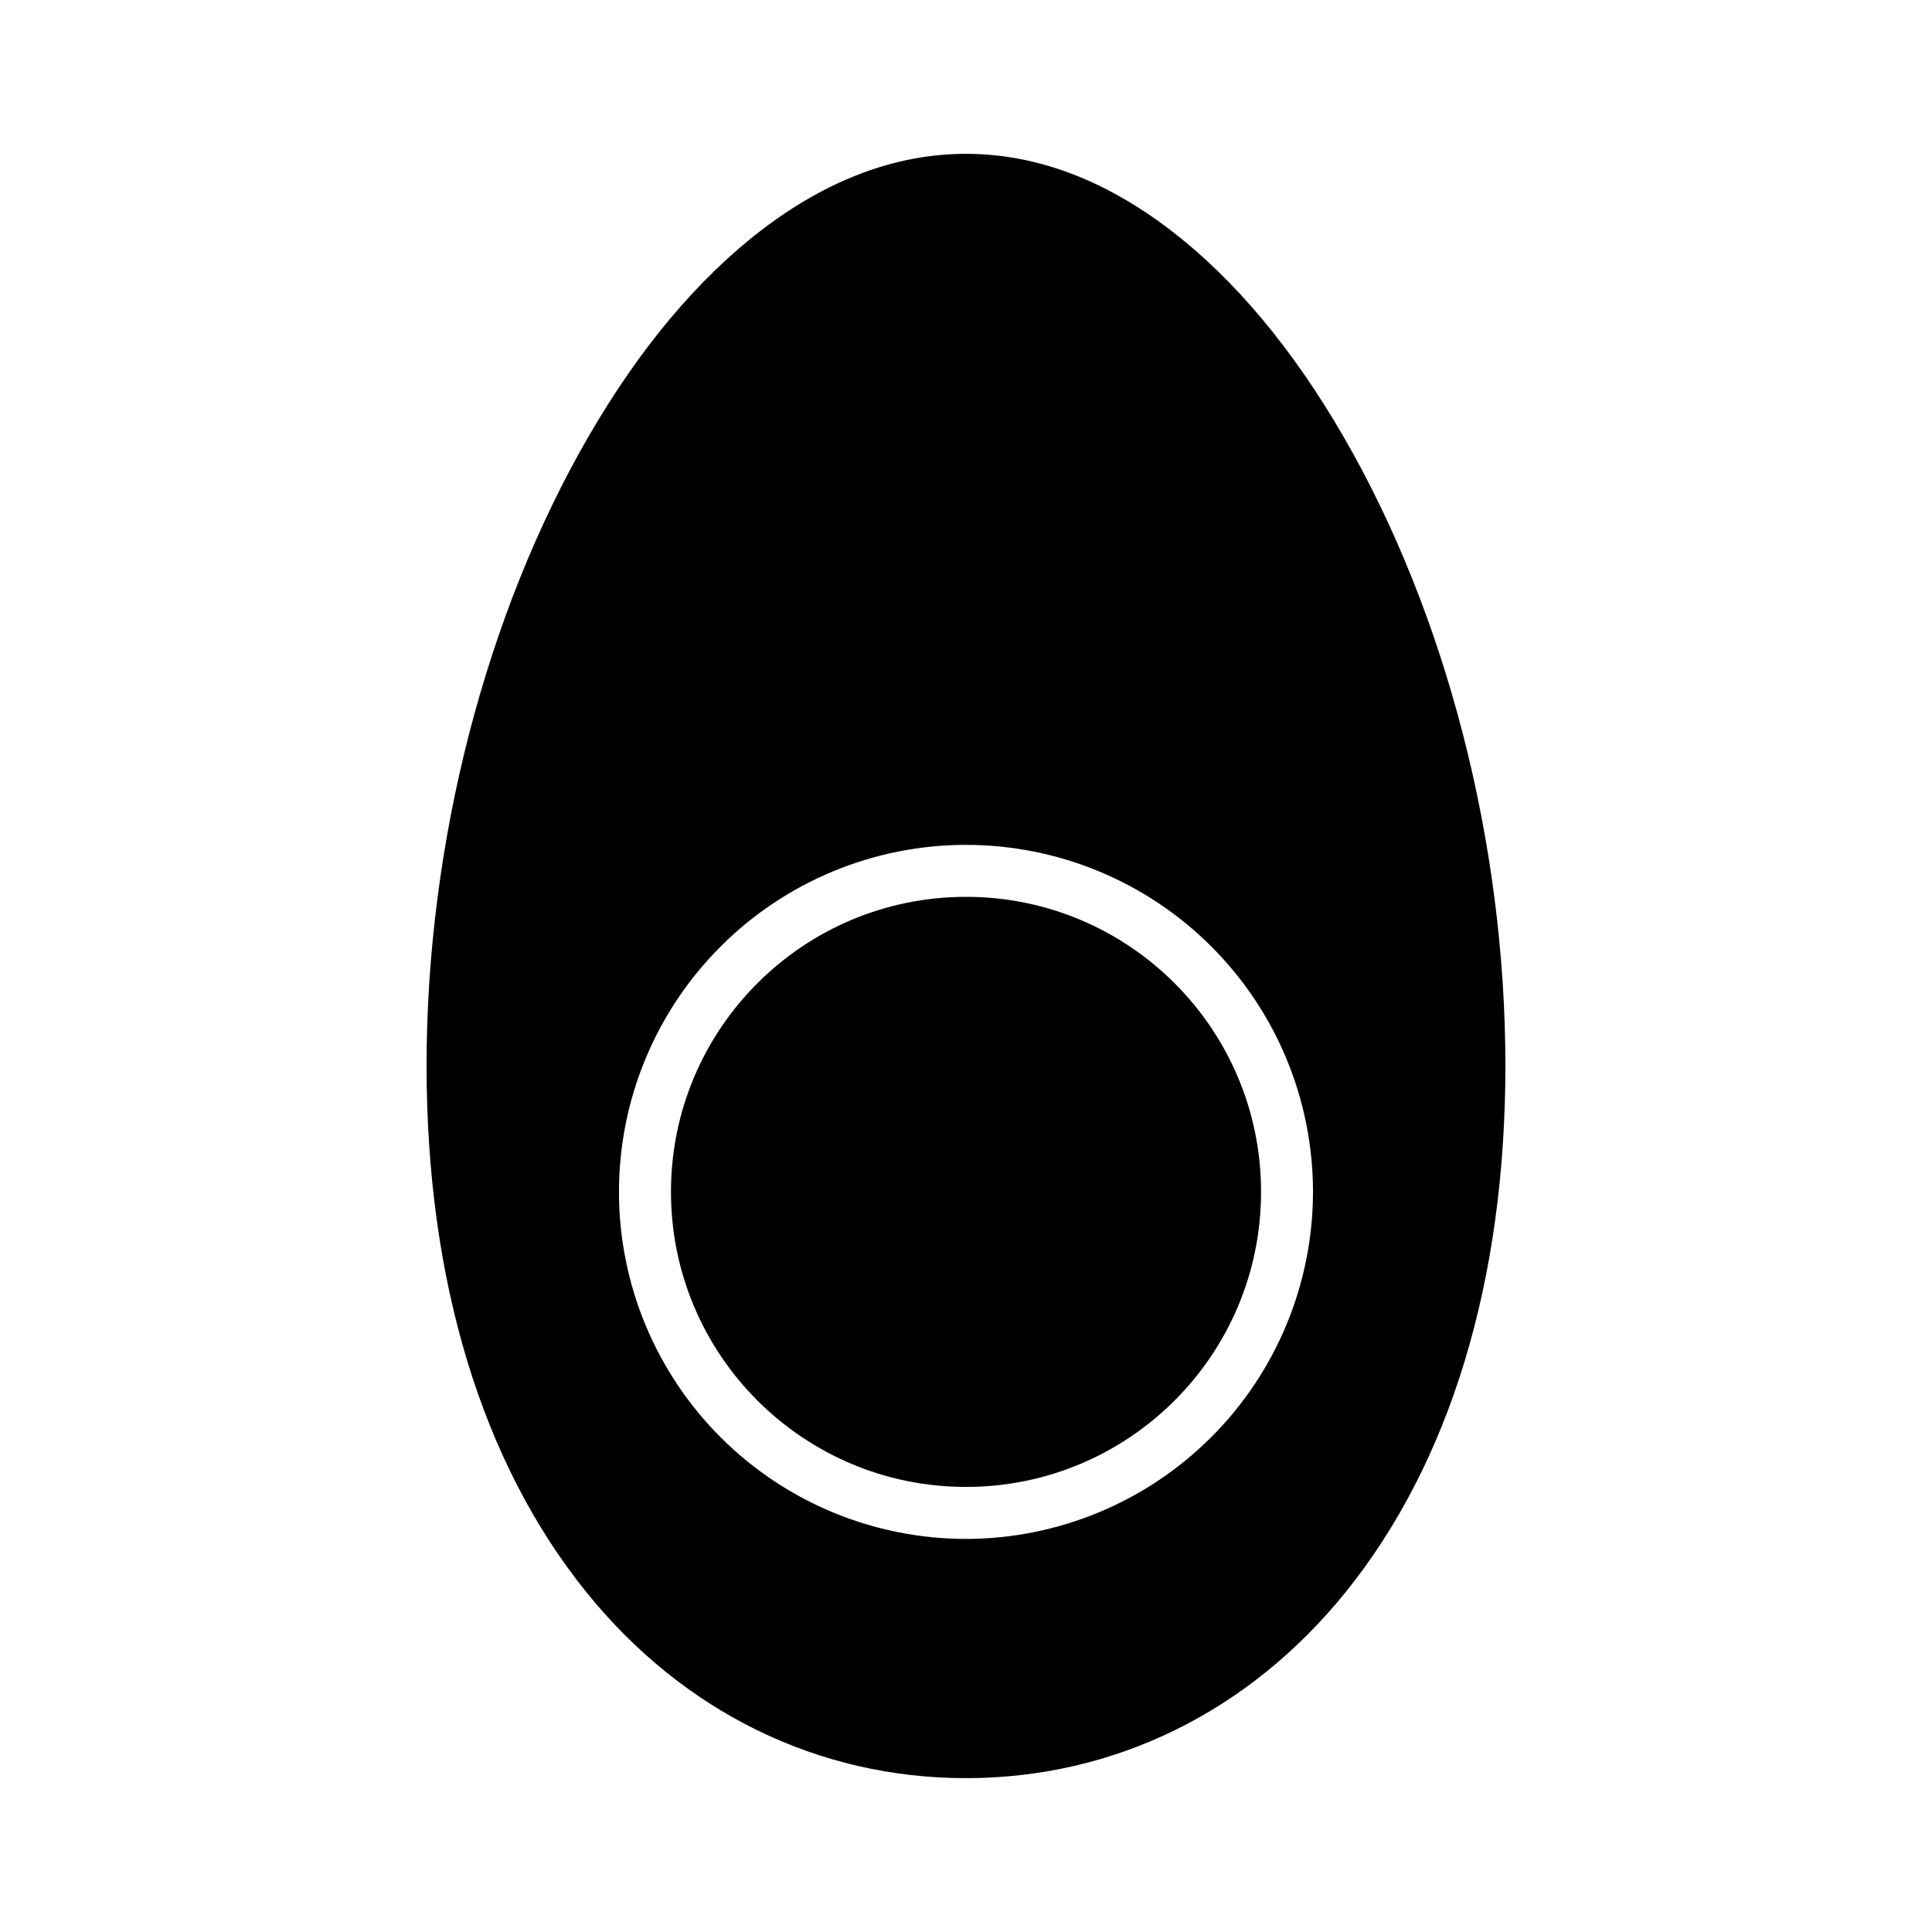 <?xml version="1.0" encoding="UTF-8"?>
<!-- Uploaded to: ICON Repo, www.iconrepo.com, Generator: ICON Repo Mixer Tools -->
<svg fill="#000000" width="800px" height="800px" version="1.1" viewBox="144 144 512 512" xmlns="http://www.w3.org/2000/svg">
 <g>
  <path d="m478.19 459.86c0 43.184-35.008 78.188-78.188 78.188-43.184 0-78.188-35.004-78.188-78.188 0-43.18 35.004-78.188 78.188-78.188 43.18 0 78.188 35.008 78.188 78.188"/>
  <path d="m454.13 204.94c-17.488-13.383-35.703-20.172-54.137-20.172s-36.648 6.789-54.137 20.172c-16.902 12.938-32.332 31.328-45.855 54.672-27.301 47.125-42.957 107.93-42.957 166.83 0 56.945 14.648 105.19 42.355 139.51 25.66 31.773 61.383 49.273 100.6 49.273 39.211 0 74.938-17.5 100.59-49.273 27.711-34.32 42.355-82.562 42.355-139.51 0-58.895-15.656-119.7-42.957-166.83-13.523-23.344-28.949-41.738-45.855-54.672zm-54.133 346.89c-24.391 0-47.785-9.691-65.031-26.938-17.246-17.246-26.934-40.637-26.934-65.027 0-24.391 9.688-47.781 26.934-65.027 17.246-17.25 40.641-26.938 65.031-26.938s47.781 9.688 65.027 26.938c17.246 17.246 26.934 40.637 26.934 65.027-0.027 24.383-9.723 47.758-26.965 64.996-17.238 17.242-40.617 26.941-64.996 26.969z"/>
 </g>
</svg>